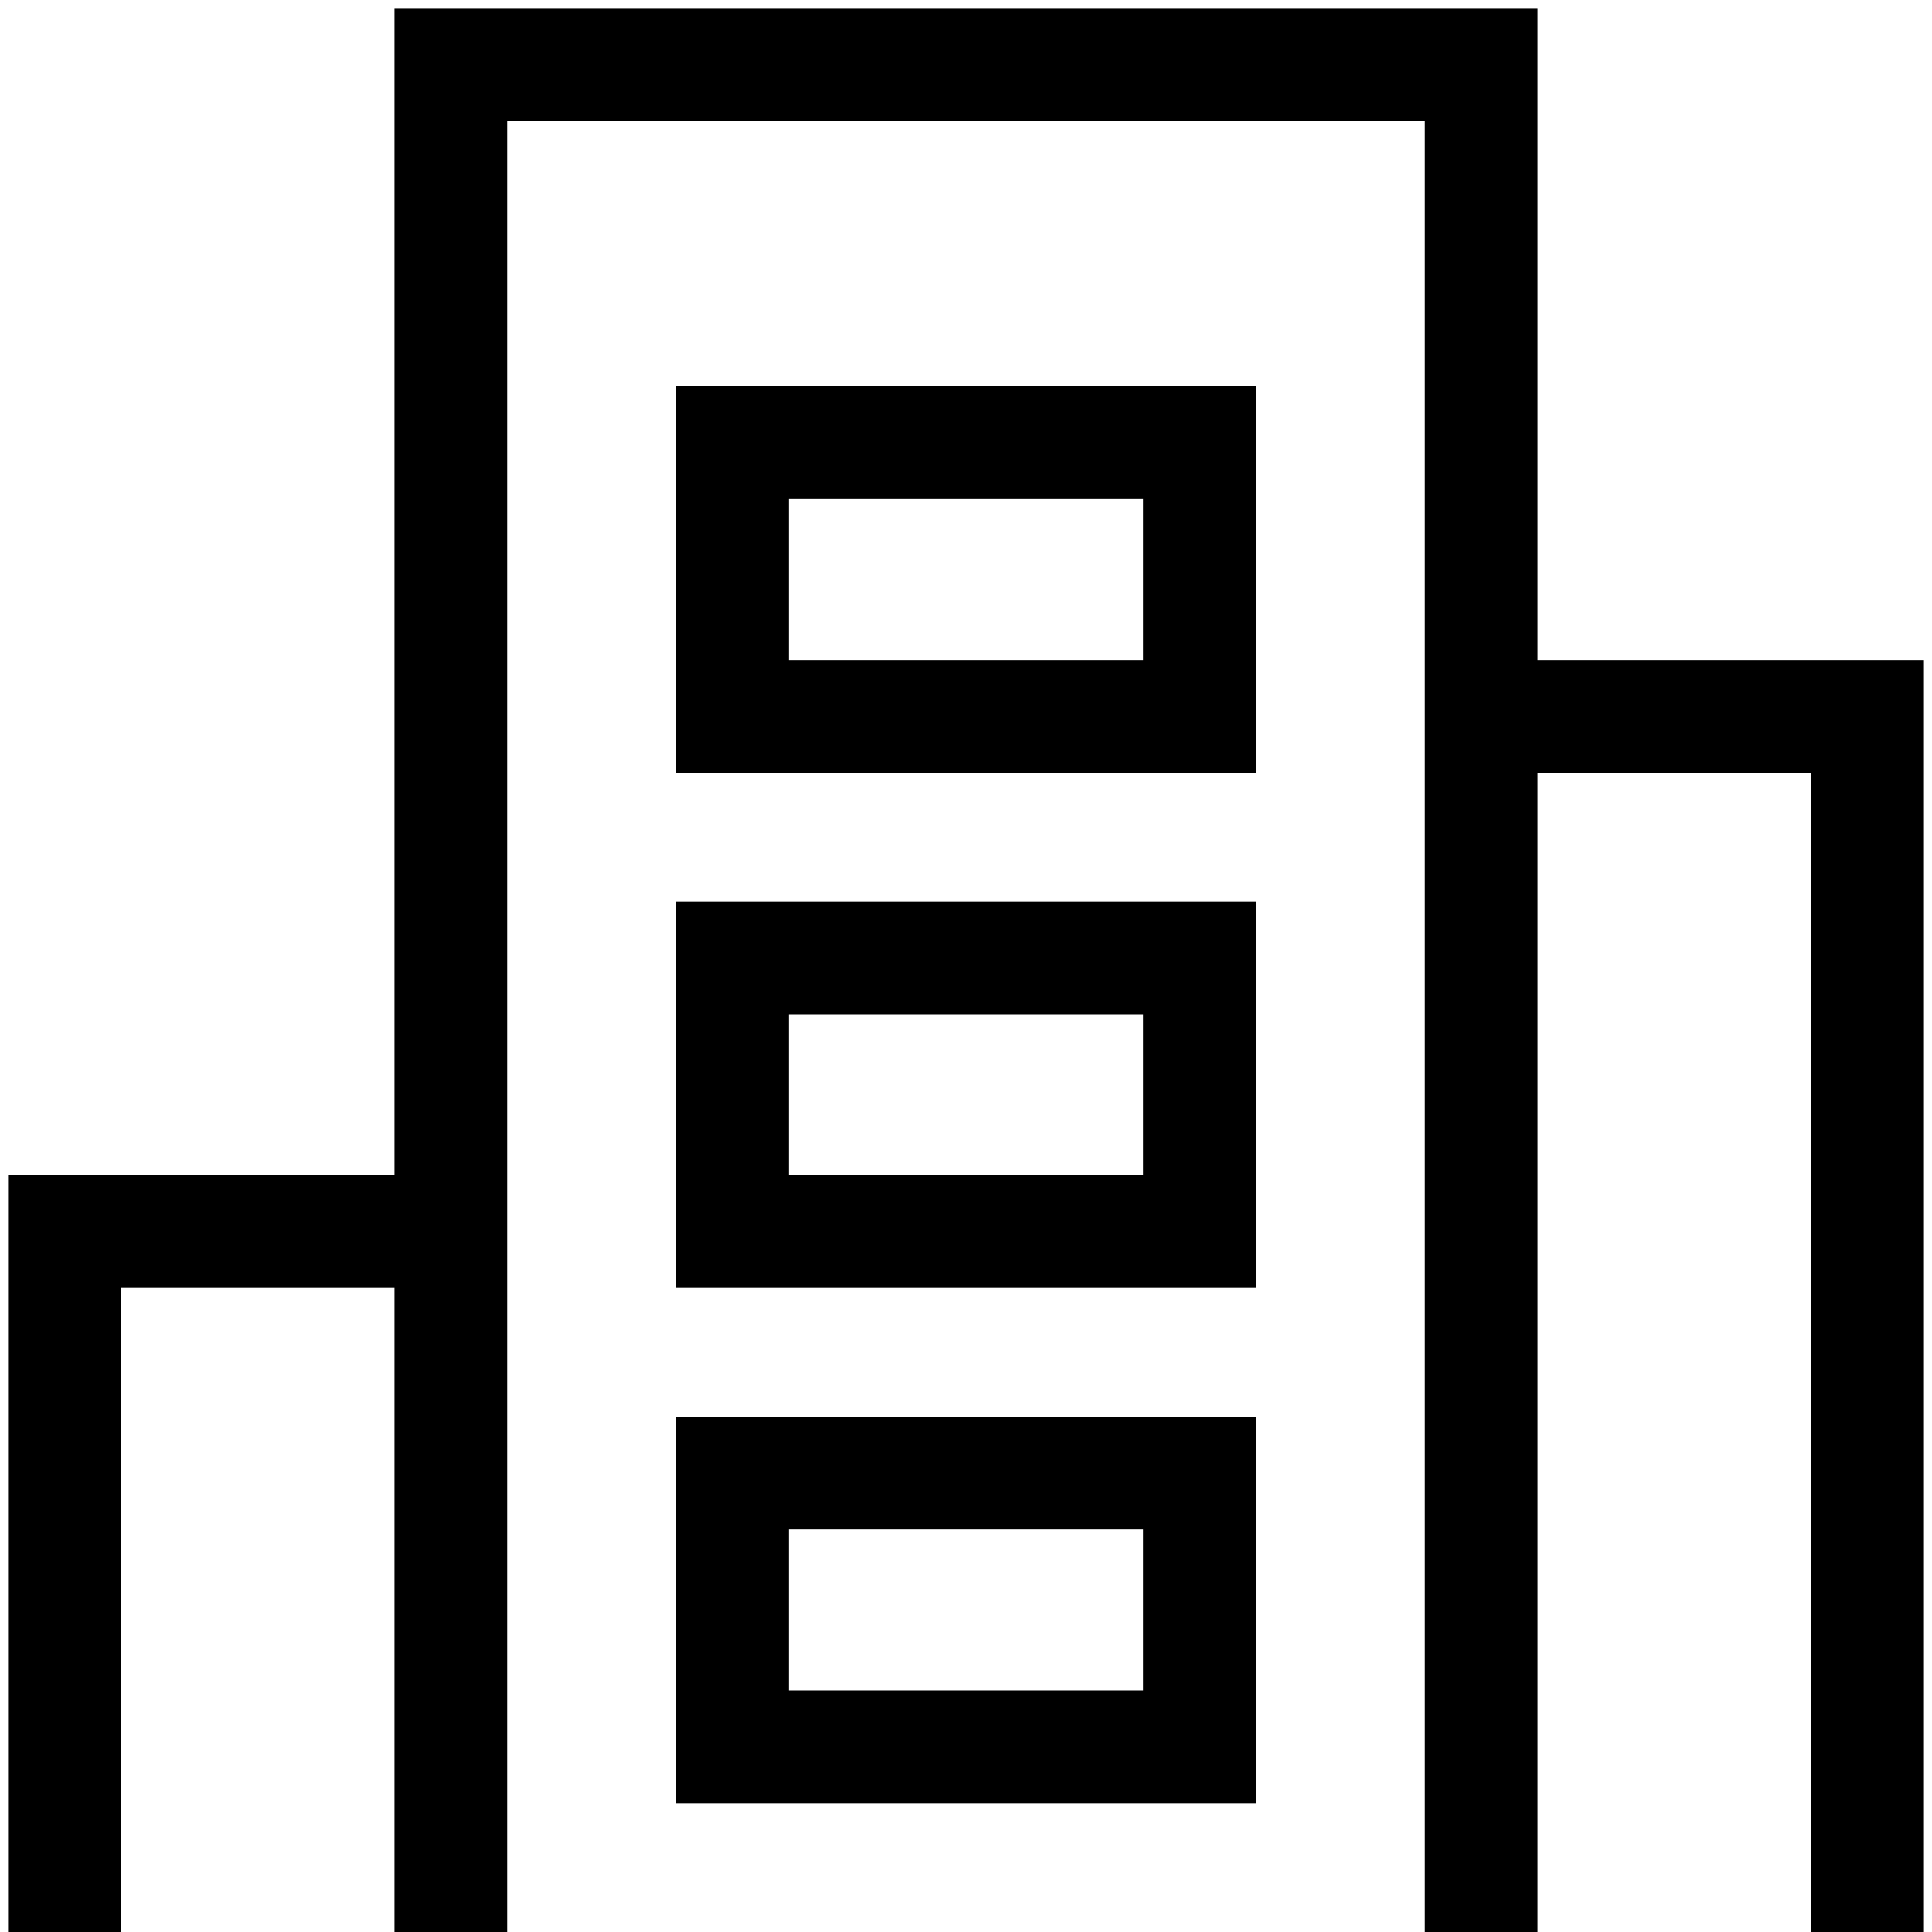 <svg width="60" height="60" viewBox="0 0 60 60" fill="none" xmlns="http://www.w3.org/2000/svg">
<path d="M2 60L2 38.25H13M14 60V2H46V60" stroke="black" stroke-width="3.5"/>
<path d="M47 22.25H58V60" stroke="black" stroke-width="3.5"/>
<rect x="22.75" y="13.75" width="14.5" height="8.5" stroke="black" stroke-width="3.5"/>
<rect x="22.75" y="29.75" width="14.5" height="8.5" stroke="black" stroke-width="3.5"/>
<rect x="22.75" y="45.75" width="14.5" height="8.5" stroke="black" stroke-width="3.5"/>
</svg>
